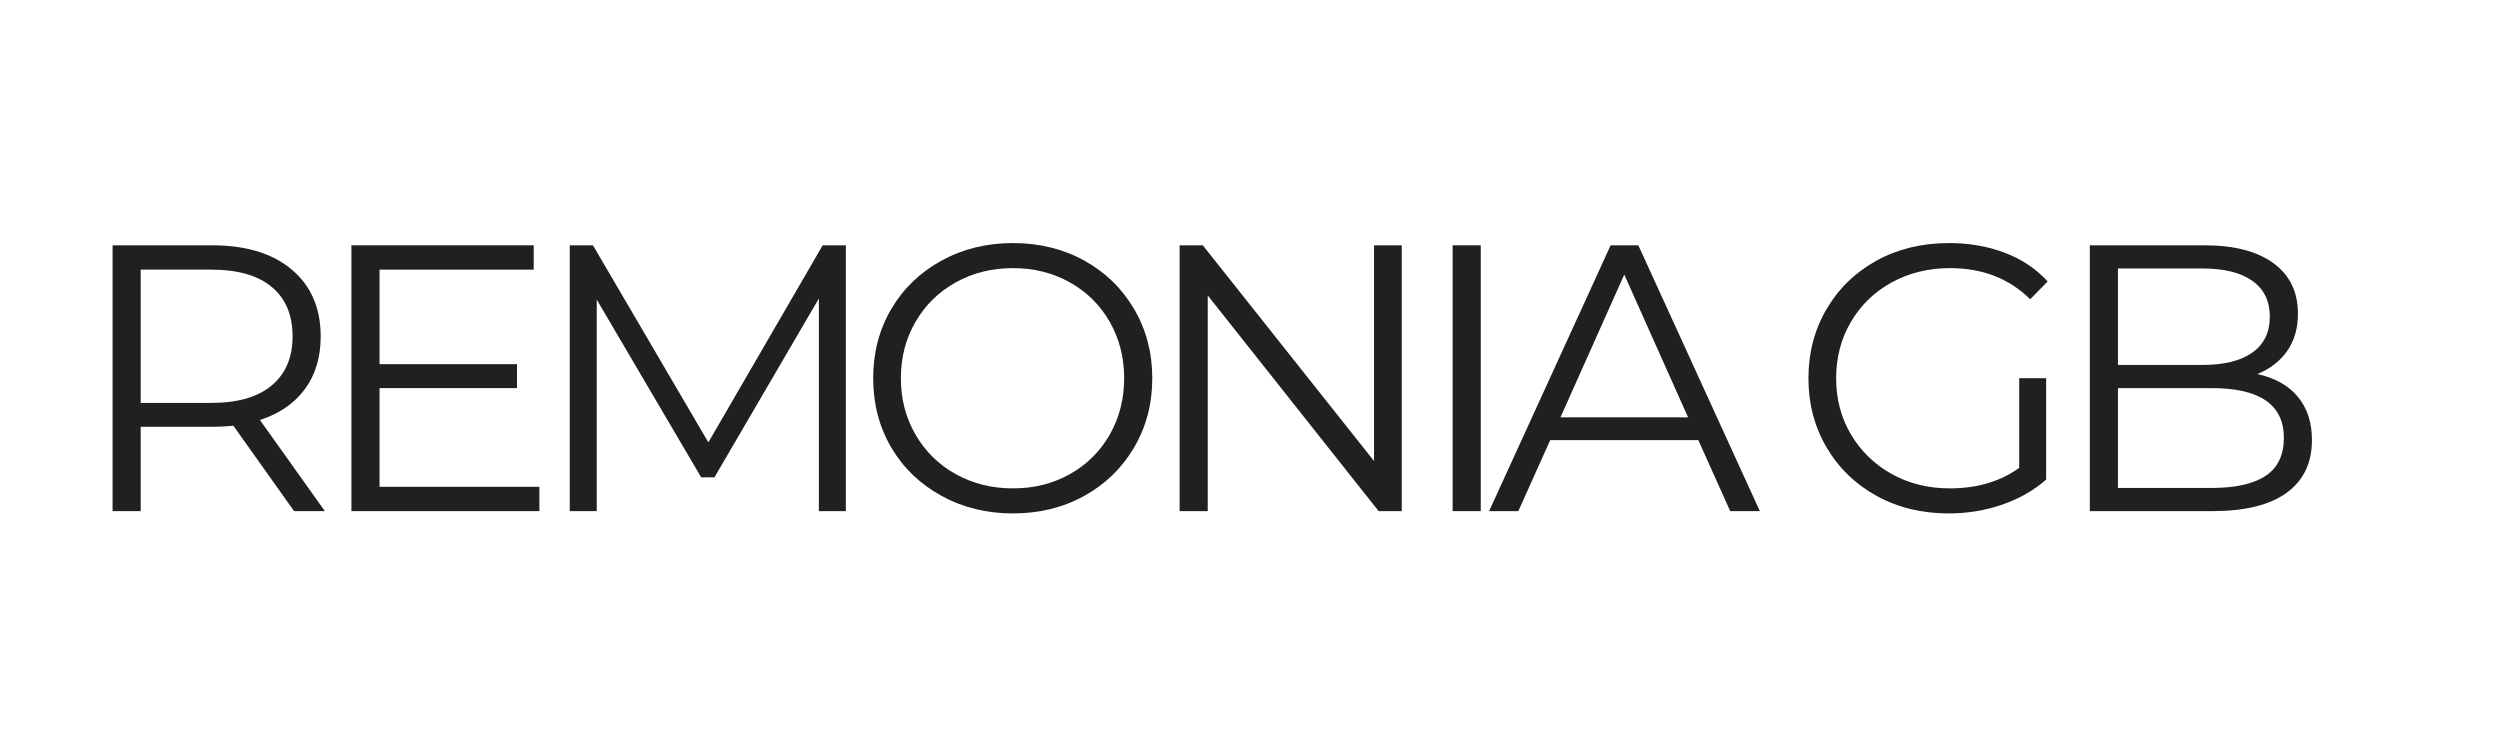 <svg version="1.2" preserveAspectRatio="xMidYMid meet" height="300" viewBox="0 0 750 225" zoomAndPan="magnify" width="1000" xmlns:xlink="http://www.w3.org/1999/xlink" xmlns="http://www.w3.org/2000/svg"><defs><clipPath id="636436d493"><rect height="141" y="0" width="675" x="0"></rect></clipPath></defs><g id="6e58b986bf"><g transform="matrix(1,0,0,1,20,42)"><g clip-path="url(#636436d493)"><g style="fill:#202020;fill-opacity:1;"><g transform="translate(0.788, 111.34)"><path d="M 67.438 0 L 49.219 -25.625 C 47.164 -25.406 45.035 -25.297 42.828 -25.297 L 21.422 -25.297 L 21.422 0 L 12.984 0 L 12.984 -79.75 L 42.828 -79.75 C 53.004 -79.75 60.977 -77.316 66.75 -72.453 C 72.531 -67.586 75.422 -60.906 75.422 -52.406 C 75.422 -46.176 73.844 -40.914 70.688 -36.625 C 67.531 -32.332 63.031 -29.238 57.188 -27.344 L 76.672 0 Z M 42.609 -32.469 C 50.504 -32.469 56.539 -34.211 60.719 -37.703 C 64.895 -41.203 66.984 -46.102 66.984 -52.406 C 66.984 -58.863 64.895 -63.816 60.719 -67.266 C 56.539 -70.723 50.504 -72.453 42.609 -72.453 L 21.422 -72.453 L 21.422 -32.469 Z M 42.609 -32.469" style="stroke:none"></path></g></g><g style="fill:#202020;fill-opacity:1;"><g transform="translate(72.442, 111.34)"><path d="M 69.375 -7.297 L 69.375 0 L 12.984 0 L 12.984 -79.75 L 67.672 -79.75 L 67.672 -72.453 L 21.422 -72.453 L 21.422 -44.094 L 62.656 -44.094 L 62.656 -36.906 L 21.422 -36.906 L 21.422 -7.297 Z M 69.375 -7.297" style="stroke:none"></path></g></g><g style="fill:#202020;fill-opacity:1;"><g transform="translate(137.945, 111.34)"><path d="M 95.812 -79.75 L 95.812 0 L 87.719 0 L 87.719 -63.797 L 56.391 -10.141 L 52.406 -10.141 L 21.078 -63.453 L 21.078 0 L 12.984 0 L 12.984 -79.75 L 19.938 -79.75 L 54.562 -20.625 L 88.859 -79.75 Z M 95.812 -79.75" style="stroke:none"></path></g></g><g style="fill:#202020;fill-opacity:1;"><g transform="translate(236.029, 111.34)"><path d="M 47.844 0.688 C 39.945 0.688 32.789 -1.078 26.375 -4.609 C 19.957 -8.141 14.941 -12.977 11.328 -19.125 C 7.723 -25.281 5.922 -32.195 5.922 -39.875 C 5.922 -47.539 7.723 -54.445 11.328 -60.594 C 14.941 -66.75 19.957 -71.594 26.375 -75.125 C 32.789 -78.656 39.945 -80.422 47.844 -80.422 C 55.738 -80.422 62.859 -78.676 69.203 -75.188 C 75.547 -71.695 80.539 -66.852 84.188 -60.656 C 87.832 -54.469 89.656 -47.539 89.656 -39.875 C 89.656 -32.195 87.832 -25.266 84.188 -19.078 C 80.539 -12.891 75.547 -8.047 69.203 -4.547 C 62.859 -1.055 55.738 0.688 47.844 0.688 Z M 47.844 -6.828 C 54.145 -6.828 59.836 -8.25 64.922 -11.094 C 70.016 -13.945 74.004 -17.898 76.891 -22.953 C 79.773 -28.004 81.219 -33.645 81.219 -39.875 C 81.219 -46.102 79.773 -51.738 76.891 -56.781 C 74.004 -61.832 70.016 -65.781 64.922 -68.625 C 59.836 -71.477 54.145 -72.906 47.844 -72.906 C 41.539 -72.906 35.828 -71.477 30.703 -68.625 C 25.578 -65.781 21.551 -61.832 18.625 -56.781 C 15.695 -51.738 14.234 -46.102 14.234 -39.875 C 14.234 -33.645 15.695 -28.004 18.625 -22.953 C 21.551 -17.898 25.578 -13.945 30.703 -11.094 C 35.828 -8.25 41.539 -6.828 47.844 -6.828 Z M 47.844 -6.828" style="stroke:none"></path></g></g><g style="fill:#202020;fill-opacity:1;"><g transform="translate(320.899, 111.34)"><path d="M 79.625 -79.75 L 79.625 0 L 72.688 0 L 21.422 -64.703 L 21.422 0 L 12.984 0 L 12.984 -79.75 L 19.938 -79.75 L 71.312 -15.031 L 71.312 -79.75 Z M 79.625 -79.75" style="stroke:none"></path></g></g><g style="fill:#202020;fill-opacity:1;"><g transform="translate(402.806, 111.34)"><path d="M 12.984 -79.75 L 21.422 -79.75 L 21.422 0 L 12.984 0 Z M 12.984 -79.75" style="stroke:none"></path></g></g><g style="fill:#202020;fill-opacity:1;"><g transform="translate(426.5, 111.34)"><path d="M 63 -21.297 L 18.562 -21.297 L 9 0 L 0.234 0 L 36.688 -79.75 L 45 -79.75 L 81.453 0 L 72.562 0 Z M 59.922 -28.141 L 40.781 -70.969 L 21.641 -28.141 Z M 59.922 -28.141" style="stroke:none"></path></g></g><g style="fill:#202020;fill-opacity:1;"><g transform="translate(497.471, 111.34)"><path d="" style="stroke:none"></path></g></g><g style="fill:#202020;fill-opacity:1;"><g transform="translate(516.608, 111.34)"><path d="M 69.156 -39.875 L 77.234 -39.875 L 77.234 -9.453 C 73.516 -6.191 69.109 -3.688 64.016 -1.938 C 58.93 -0.188 53.582 0.688 47.969 0.688 C 39.988 0.688 32.805 -1.055 26.422 -4.547 C 20.047 -8.047 15.035 -12.891 11.391 -19.078 C 7.742 -25.266 5.922 -32.195 5.922 -39.875 C 5.922 -47.539 7.742 -54.469 11.391 -60.656 C 15.035 -66.852 20.047 -71.695 26.422 -75.188 C 32.805 -78.676 40.023 -80.422 48.078 -80.422 C 54.148 -80.422 59.727 -79.453 64.812 -77.516 C 69.906 -75.586 74.195 -72.723 77.688 -68.922 L 72.453 -63.562 C 66.148 -69.789 58.141 -72.906 48.422 -72.906 C 41.961 -72.906 36.129 -71.477 30.922 -68.625 C 25.723 -65.781 21.641 -61.832 18.672 -56.781 C 15.711 -51.738 14.234 -46.102 14.234 -39.875 C 14.234 -33.645 15.711 -28.023 18.672 -23.016 C 21.641 -18.004 25.707 -14.051 30.875 -11.156 C 36.039 -8.27 41.848 -6.828 48.297 -6.828 C 56.504 -6.828 63.457 -8.879 69.156 -12.984 Z M 69.156 -39.875" style="stroke:none"></path></g></g><g style="fill:#202020;fill-opacity:1;"><g transform="translate(593.959, 111.34)"><path d="M 63.234 -41.125 C 68.473 -39.988 72.516 -37.727 75.359 -34.344 C 78.203 -30.969 79.625 -26.617 79.625 -21.297 C 79.625 -14.461 77.098 -9.203 72.047 -5.516 C 67.004 -1.836 59.547 0 49.672 0 L 12.984 0 L 12.984 -79.75 L 47.391 -79.75 C 56.273 -79.75 63.164 -77.961 68.062 -74.391 C 72.969 -70.816 75.422 -65.766 75.422 -59.234 C 75.422 -54.828 74.336 -51.086 72.172 -48.016 C 70.004 -44.941 67.023 -42.645 63.234 -41.125 Z M 21.422 -72.797 L 21.422 -43.859 L 46.828 -43.859 C 53.273 -43.859 58.242 -45.094 61.734 -47.562 C 65.234 -50.031 66.984 -53.617 66.984 -58.328 C 66.984 -63.035 65.234 -66.625 61.734 -69.094 C 58.242 -71.562 53.273 -72.797 46.828 -72.797 Z M 49.562 -6.953 C 56.695 -6.953 62.086 -8.164 65.734 -10.594 C 69.379 -13.02 71.203 -16.816 71.203 -21.984 C 71.203 -31.93 63.988 -36.906 49.562 -36.906 L 21.422 -36.906 L 21.422 -6.953 Z M 49.562 -6.953" style="stroke:none"></path></g></g></g></g></g></svg>